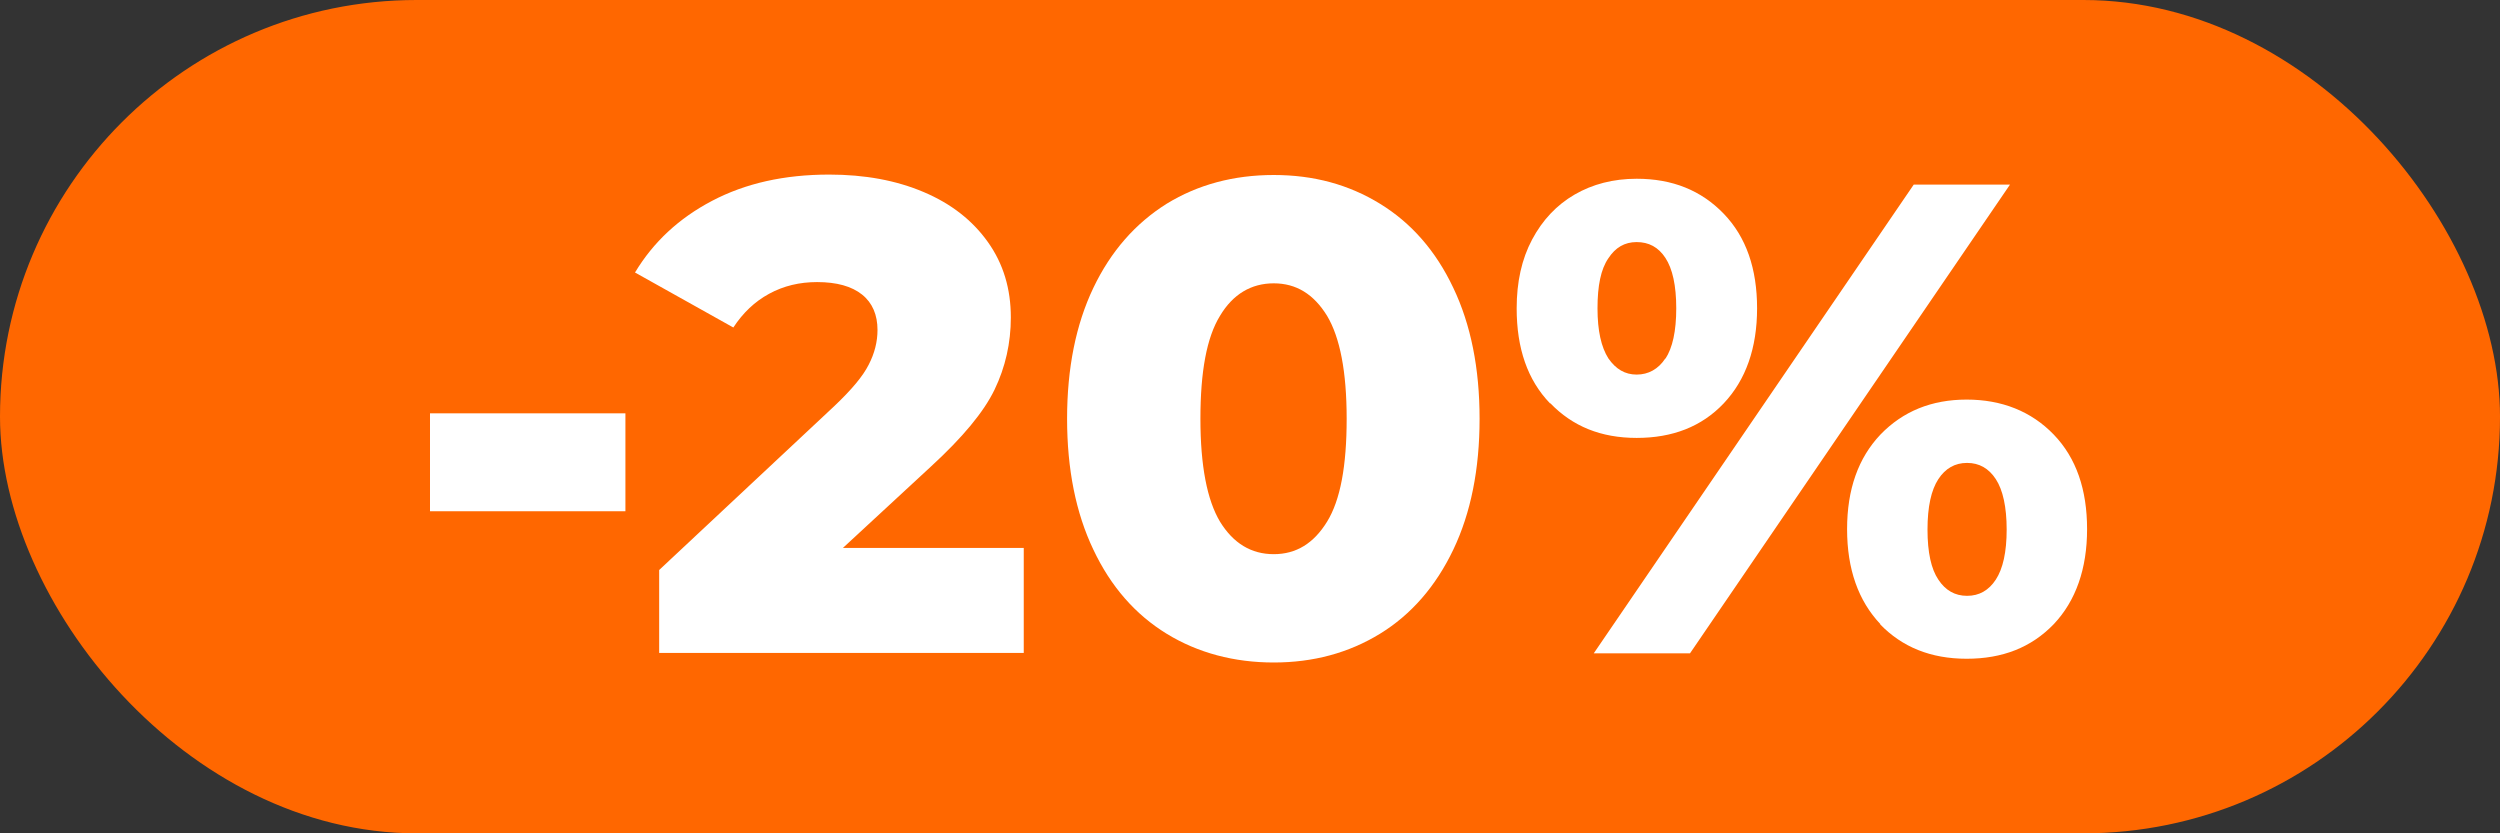 <?xml version="1.0" encoding="UTF-8"?>
<svg id="Layer_2" data-name="Layer 2" xmlns="http://www.w3.org/2000/svg" viewBox="0 0 60 20">
  <rect x="0" y="0" width="60" height="20" fill="#333333" stroke="none"/>
  <defs>
    <style>
      .cls-1 {
        fill: #ff6700;
      }

      .cls-2 {
        fill: #fff;
      }
    </style>
  </defs>
  <g id="Layer_1-2" data-name="Layer 1">
    <g>
      <rect class="cls-1" x="0" y="0" width="60" height="20" rx="10" ry="10"/>
      <g>
        <path class="cls-2" d="M10.32,9.92h4.69v2.35h-4.69v-2.35Z"/>
        <path class="cls-2" d="M24.57,13.15v2.52h-8.75v-1.99l4.21-3.94c.41-.39.68-.71.82-.99.14-.27.21-.55.21-.83,0-.36-.12-.65-.37-.85-.25-.2-.61-.3-1.08-.3-.42,0-.8.09-1.15.28-.35.19-.63.46-.86.81l-2.36-1.32c.44-.73,1.05-1.3,1.85-1.72s1.73-.63,2.81-.63c.86,0,1.61.14,2.27.42.66.28,1.17.68,1.54,1.2.37.52.55,1.12.55,1.81,0,.61-.13,1.19-.39,1.73s-.77,1.15-1.52,1.84l-2.12,1.96h4.34Z"/>
        <path class="cls-2" d="M28,15.21c-.75-.46-1.34-1.13-1.76-2.02-.42-.88-.63-1.93-.63-3.14s.21-2.26.63-3.14c.42-.88,1.01-1.55,1.76-2.02.75-.46,1.61-.69,2.57-.69s1.8.23,2.55.69,1.34,1.13,1.76,2.02c.42.88.63,1.93.63,3.14s-.21,2.26-.63,3.14c-.42.88-1.01,1.56-1.76,2.02-.75.46-1.6.69-2.55.69s-1.82-.23-2.57-.69ZM31.85,12.52c.32-.52.47-1.34.47-2.47s-.16-1.95-.47-2.47c-.32-.52-.74-.78-1.28-.78s-.98.26-1.29.78c-.32.52-.47,1.34-.47,2.47s.16,1.95.47,2.47c.32.52.75.78,1.29.78s.96-.26,1.28-.78Z"/>
        <path class="cls-2" d="M37.2,9.68c-.54-.56-.8-1.32-.8-2.28,0-.63.12-1.18.37-1.65.25-.47.59-.83,1.02-1.08.43-.25.93-.38,1.49-.38.86,0,1.55.28,2.09.84.54.56.8,1.32.8,2.27s-.27,1.72-.8,2.28-1.23.83-2.09.83-1.54-.28-2.07-.83ZM45.93,4.43h2.31l-7.68,11.25h-2.31l7.68-11.25ZM39.97,8.61c.17-.26.26-.66.26-1.21s-.09-.95-.26-1.21c-.17-.26-.4-.38-.69-.38s-.51.13-.68.39c-.18.26-.26.66-.26,1.2s.09.93.26,1.2c.18.26.4.39.68.39s.52-.13.69-.39ZM45.13,14.98c-.53-.56-.8-1.32-.8-2.28s.27-1.71.8-2.27c.54-.56,1.23-.84,2.07-.84s1.55.28,2.09.84c.54.56.8,1.32.8,2.27s-.27,1.72-.8,2.28c-.54.56-1.23.83-2.09.83s-1.55-.28-2.08-.83ZM47.9,13.91c.17-.26.26-.66.26-1.2s-.09-.95-.26-1.21c-.17-.26-.4-.39-.69-.39s-.52.13-.69.39c-.17.26-.26.66-.26,1.21s.09.95.26,1.2c.17.26.4.39.69.39s.52-.13.69-.39Z"/>
      </g>
    </g>
  </g>
</svg>